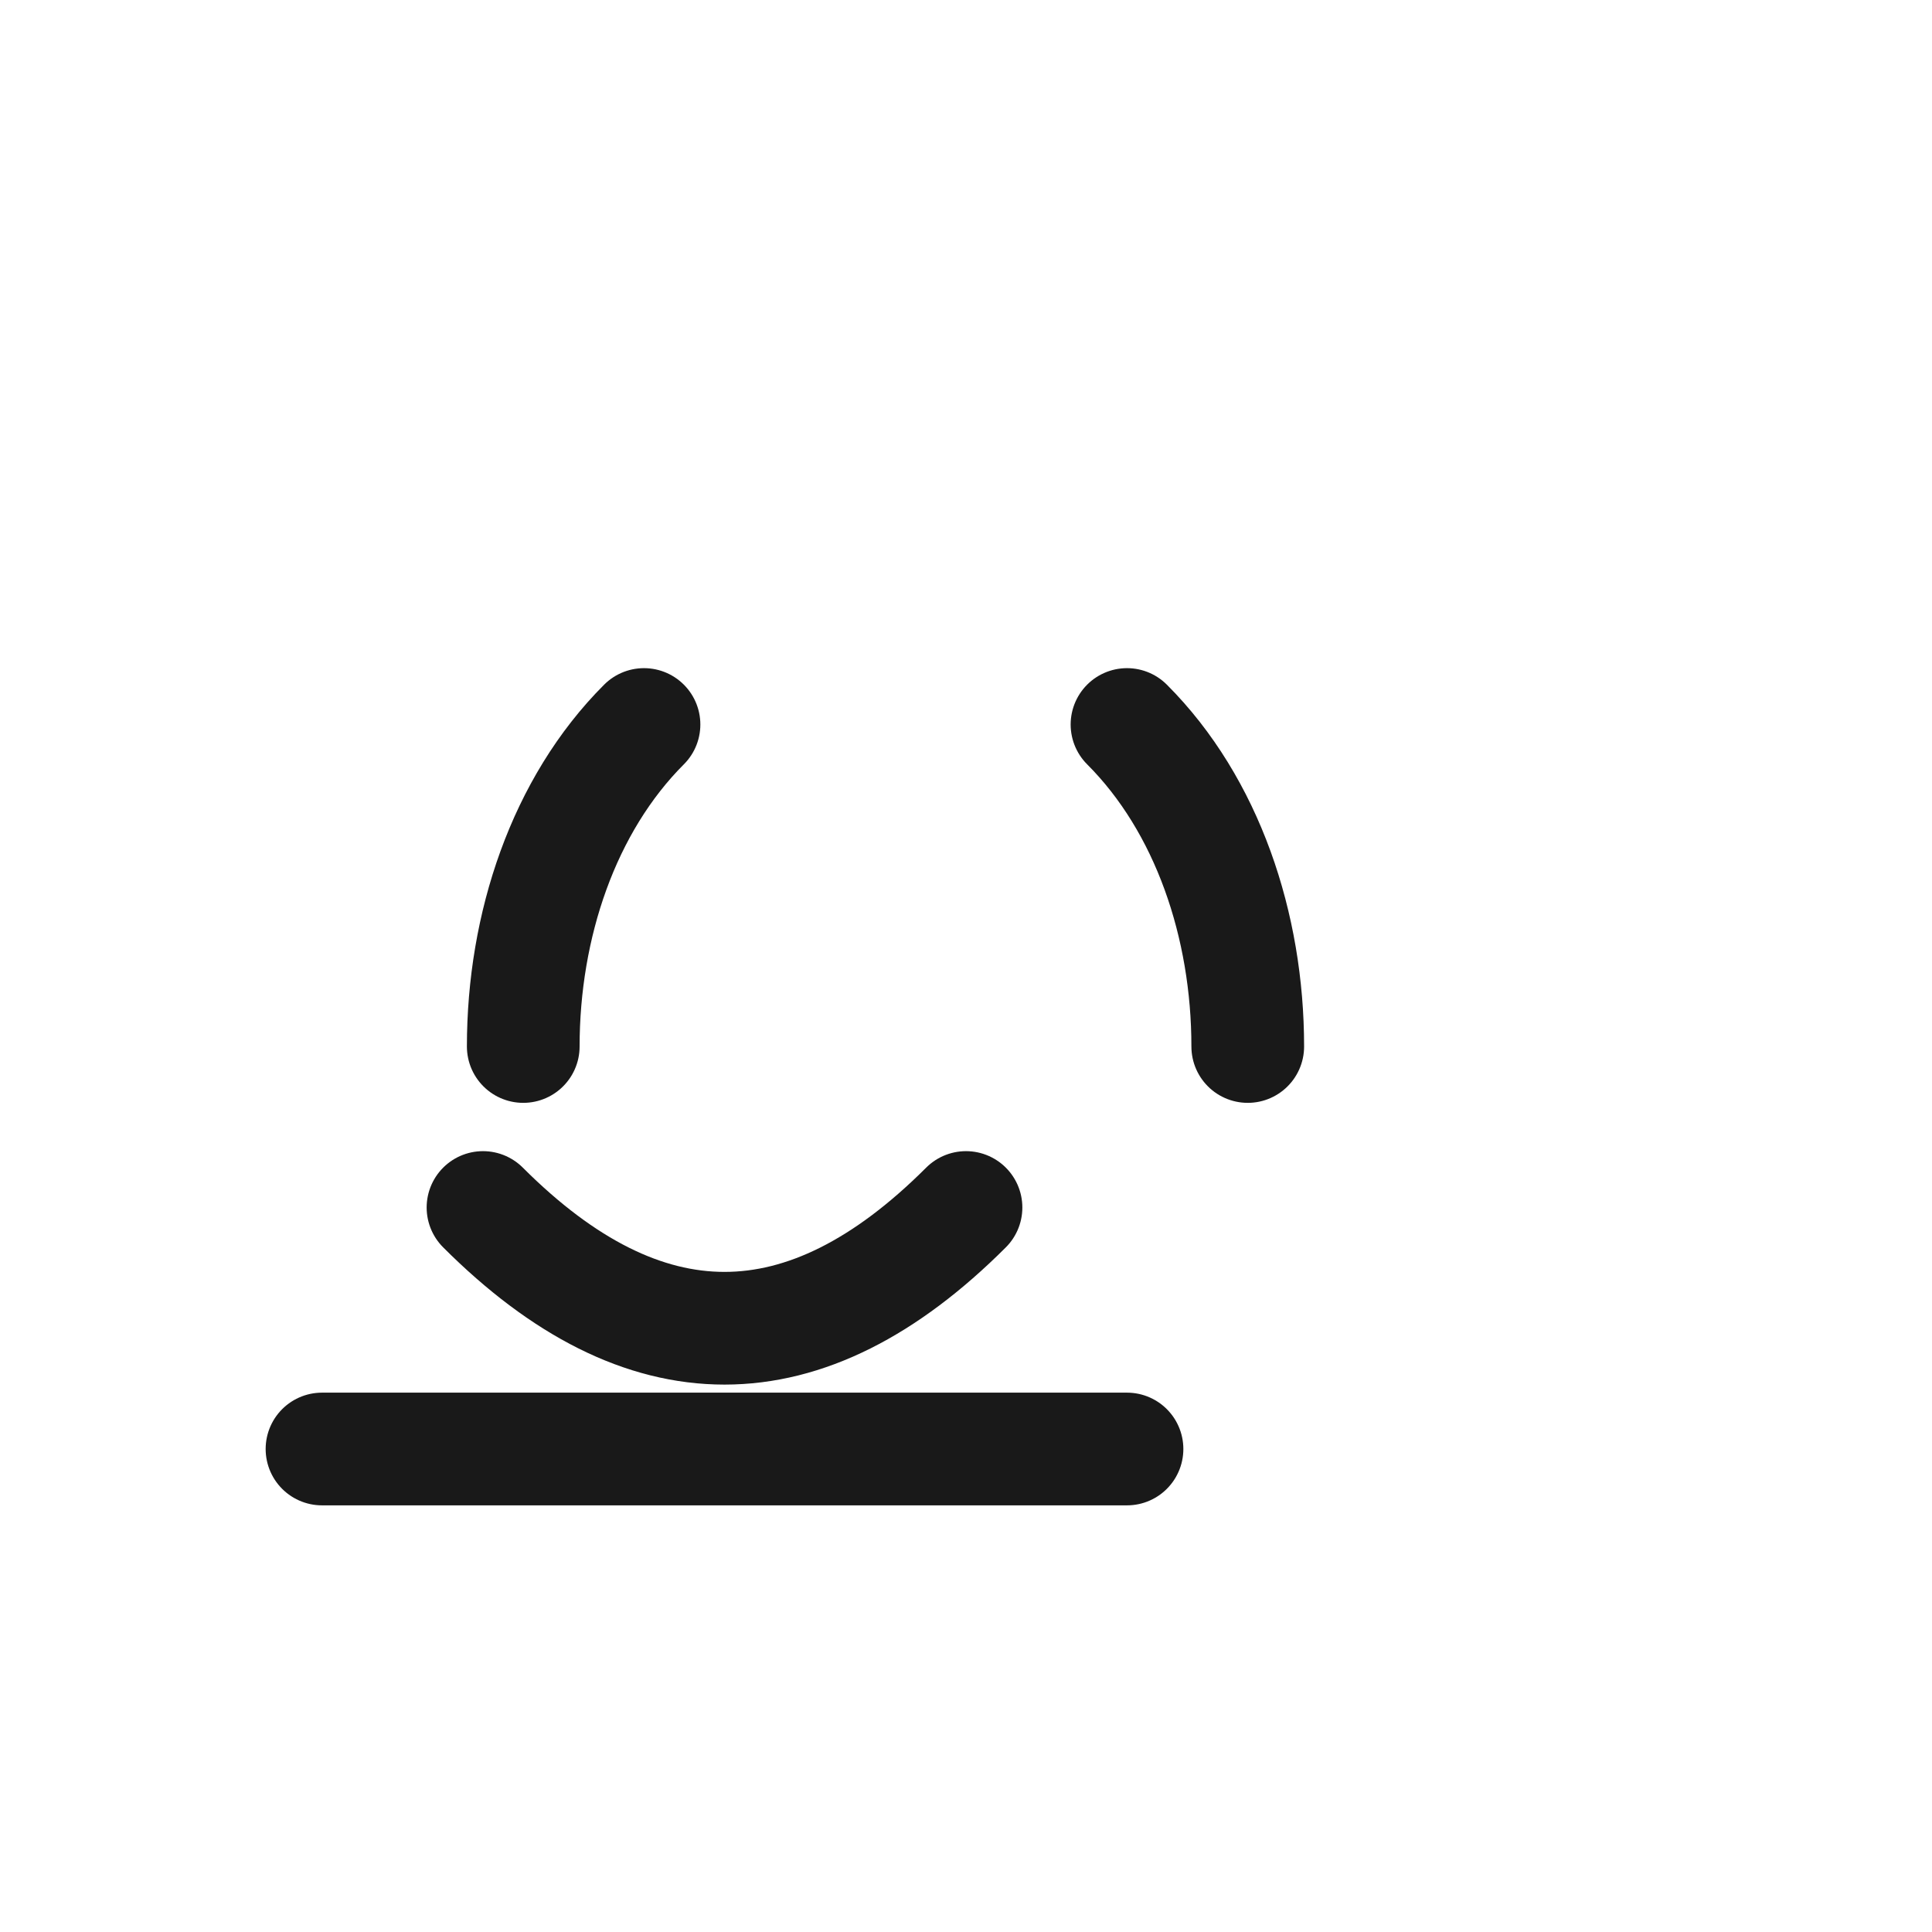 <svg xmlns="http://www.w3.org/2000/svg" width="24" height="24" viewBox="0 0 24 24" fill="none" stroke="currentColor" stroke-width="1.4" stroke-linecap="round" stroke-linejoin="round" stroke-opacity=".9">
  <path d="M6 15c2 2 4 2 6 0"/>
  <path d="M8 9c-1 1-1.5 2.5-1.5 4"/>
  <path d="M14 9c1 1 1.5 2.5 1.5 4"/>
  <path d="M4 18h10"/>
</svg>